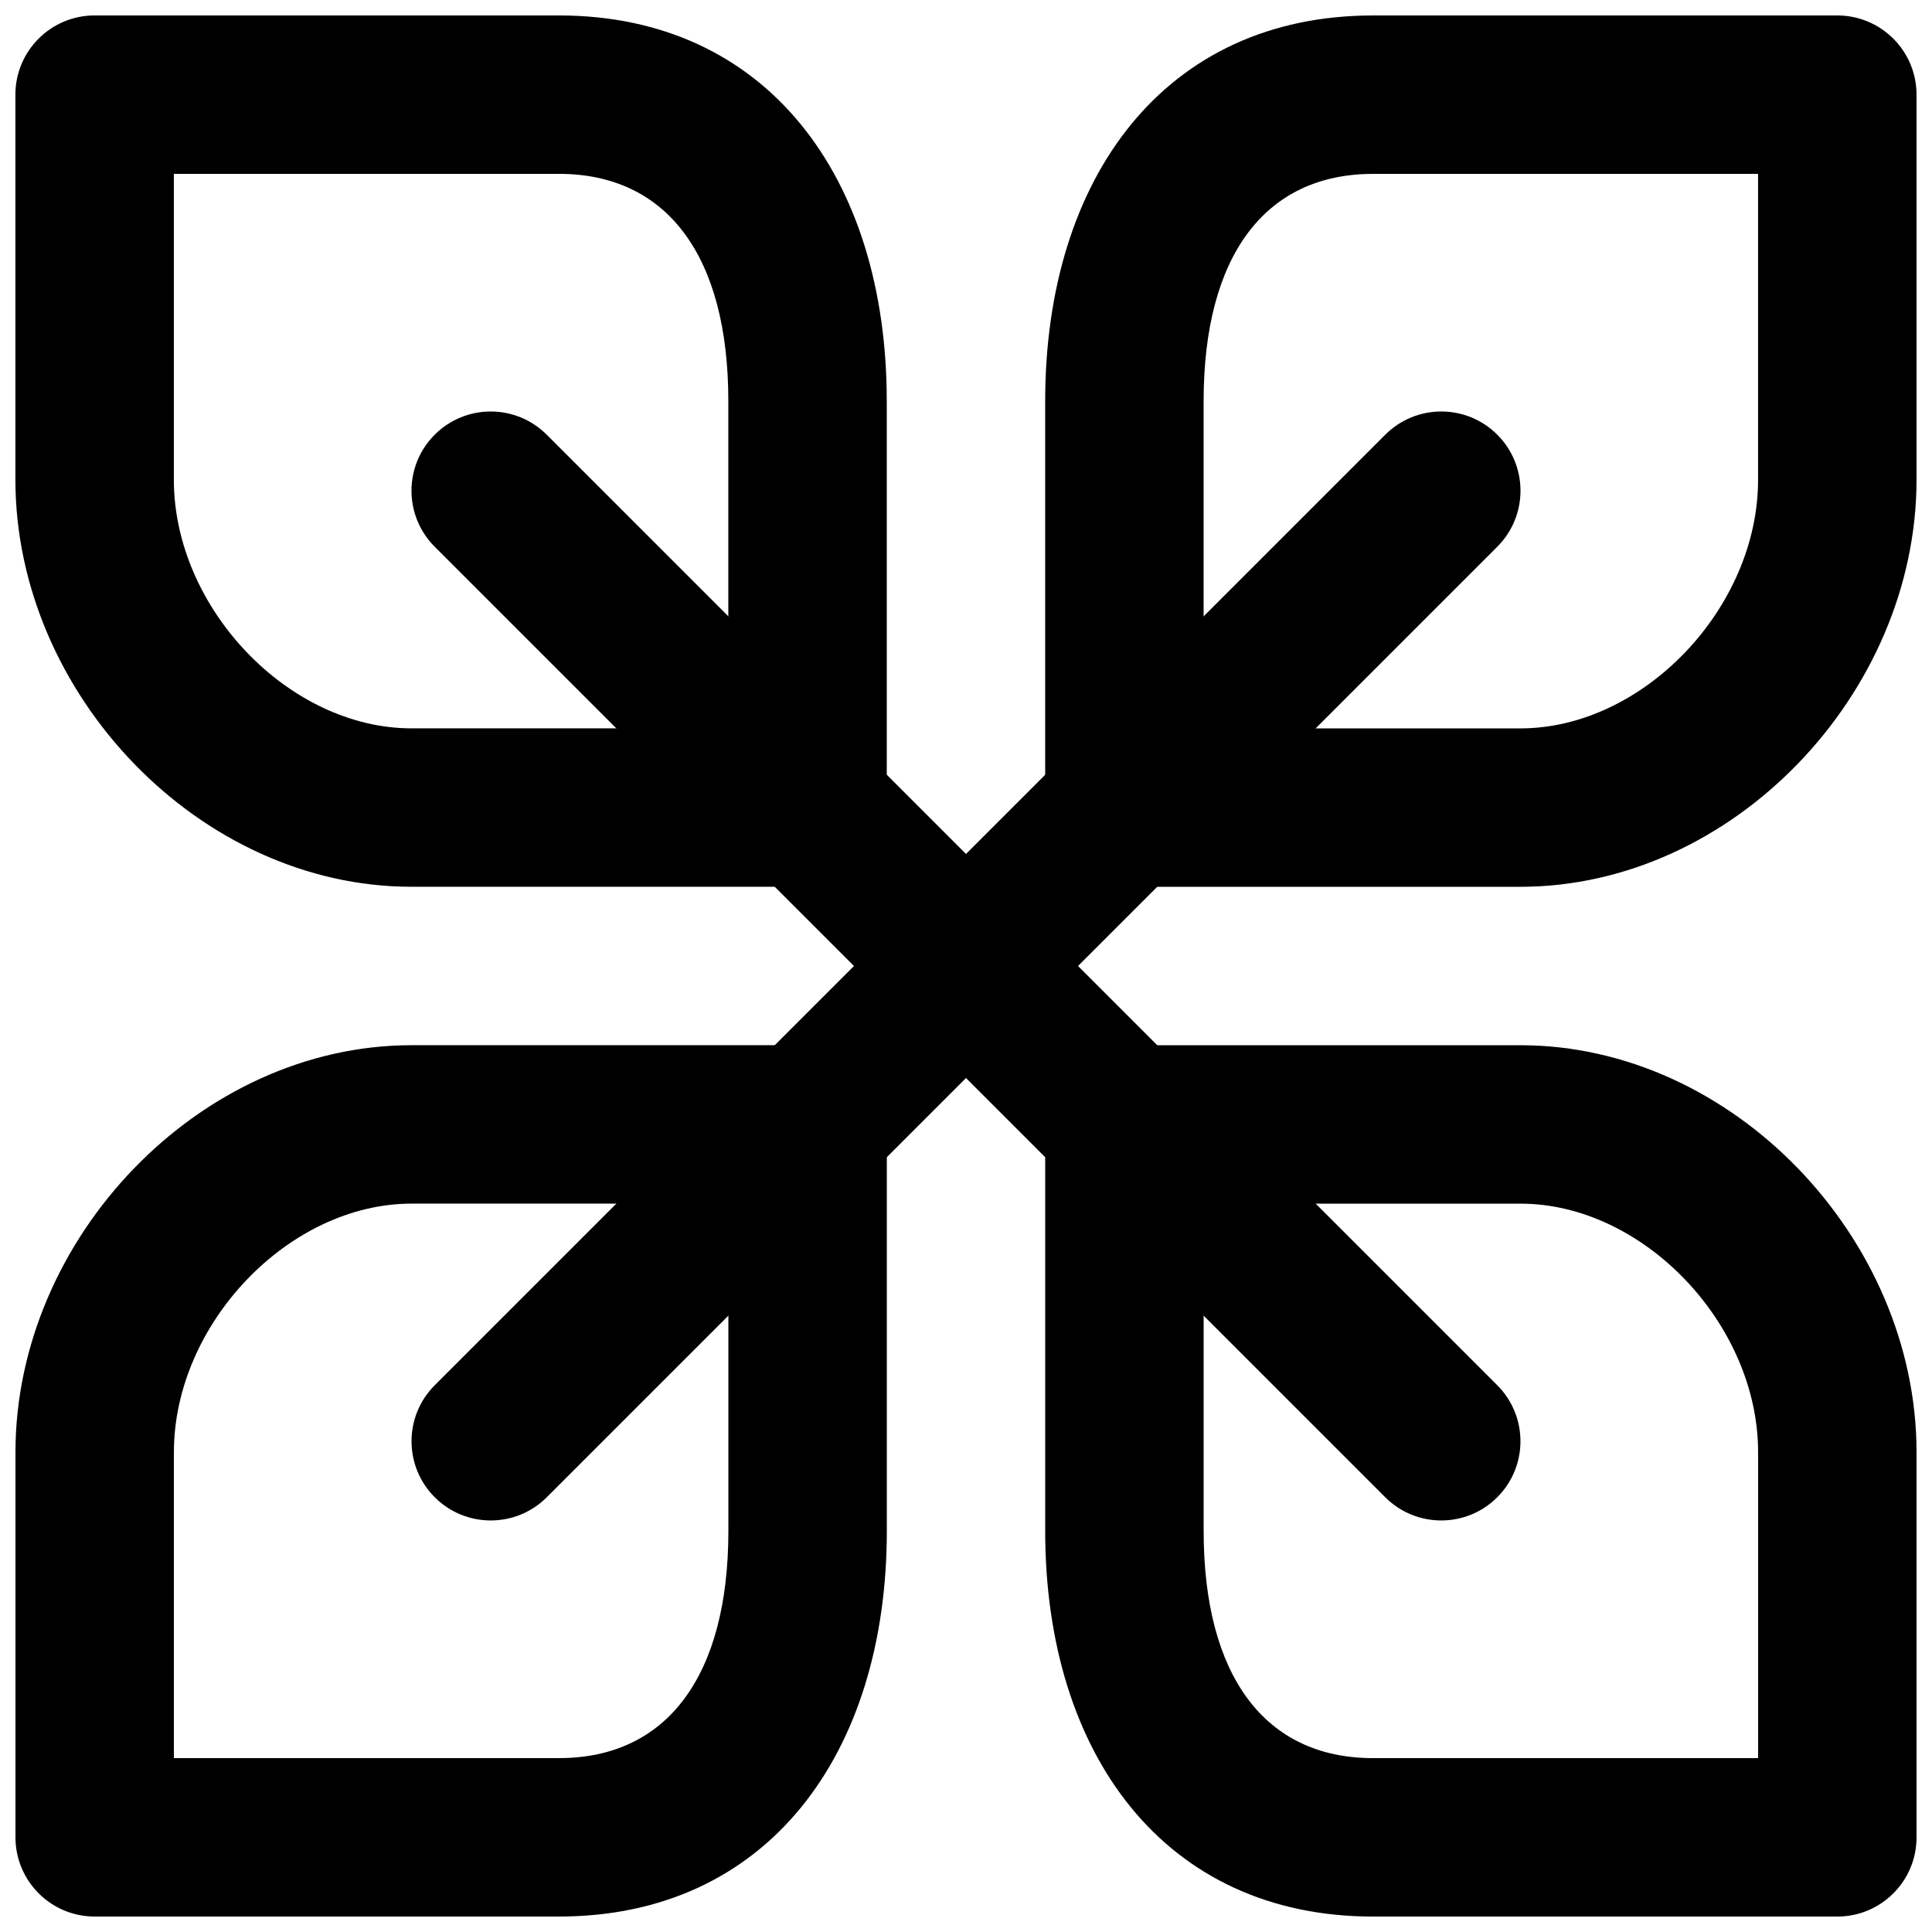 <?xml version="1.0" encoding="UTF-8"?>
<!-- Uploaded to: ICON Repo, www.svgrepo.com, Generator: ICON Repo Mixer Tools -->
<svg width="800px" height="800px" version="1.1" viewBox="144 144 512 512" xmlns="http://www.w3.org/2000/svg">
 <defs>
  <clipPath id="d">
   <path d="m420 420h231.9v231.9h-231.9z"/>
  </clipPath>
  <clipPath id="c">
   <path d="m148.09 420h231.91v231.9h-231.91z"/>
  </clipPath>
  <clipPath id="b">
   <path d="m148.09 148.09h231.91v231.91h-231.91z"/>
  </clipPath>
  <clipPath id="a">
   <path d="m420 148.09h231.9v231.91h-231.9z"/>
  </clipPath>
 </defs>
 <g clip-path="url(#d)">
  <path d="m546.94 462.98c32.539 0 62.977 31.883 62.977 65.891v81.051h-102.04c-28.73 0-44.898-21.867-44.898-60.227v-86.715zm-104.96-41.984c-11.594 0-20.992 9.398-20.992 20.992v107.71c0 59.273 31.746 102.21 86.883 102.21h123.04c11.594 0 20.992-9.398 20.992-20.992v-102.04c0-56.773-48.789-107.88-104.96-107.88z" fill-rule="evenodd"/>
 </g>
 <g clip-path="url(#c)">
  <path d="m358.02 420.99h-104.96c-56.168 0-104.96 51.102-104.96 107.88v102.04c0 11.594 9.398 20.992 20.992 20.992h123.04c55.141 0 86.887-42.938 86.887-102.21v-107.71c0-11.594-9.398-20.992-20.992-20.992zm-20.992 41.984v86.715c0 38.359-16.168 60.227-44.902 60.227h-102.04v-81.051c0-34.008 30.441-65.891 62.977-65.891z" fill-rule="evenodd"/>
 </g>
 <g clip-path="url(#b)">
  <path d="m253.05 337.02c-32.535 0-62.977-31.887-62.977-65.895v-81.051h102.04c28.734 0 44.902 21.867 44.902 60.227v86.719zm104.96 41.984c11.594 0 20.992-9.398 20.992-20.992v-107.71c0-59.27-31.746-102.21-86.887-102.21h-123.04c-11.594 0-20.992 9.398-20.992 20.992v102.04c0 56.773 48.793 107.88 104.96 107.88z" fill-rule="evenodd"/>
 </g>
 <g clip-path="url(#a)">
  <path d="m441.98 379.01h104.96c56.172 0 104.96-51.105 104.96-107.88v-102.04c0-11.594-9.398-20.992-20.992-20.992h-123.04c-55.137 0-86.883 42.941-86.883 102.21v107.71c0 11.594 9.398 20.992 20.992 20.992zm20.992-128.7c0-38.359 16.168-60.227 44.898-60.227h102.04v81.051c0 34.008-30.438 65.895-62.977 65.895h-83.965z" fill-rule="evenodd"/>
 </g>
 <path d="m259.2 288.89 251.9 251.9c8.199 8.199 21.492 8.199 29.688 0 8.199-8.195 8.199-21.488 0-29.688l-251.9-251.9c-8.199-8.199-21.488-8.199-29.688 0s-8.199 21.488 0 29.688z" fill-rule="evenodd"/>
 <path d="m511.11 259.2-251.9 251.9c-8.199 8.199-8.199 21.492 0 29.688 8.199 8.199 21.488 8.199 29.688 0l251.9-251.9c8.199-8.199 8.199-21.488 0-29.688-8.195-8.199-21.488-8.199-29.688 0z" fill-rule="evenodd"/>
</svg>